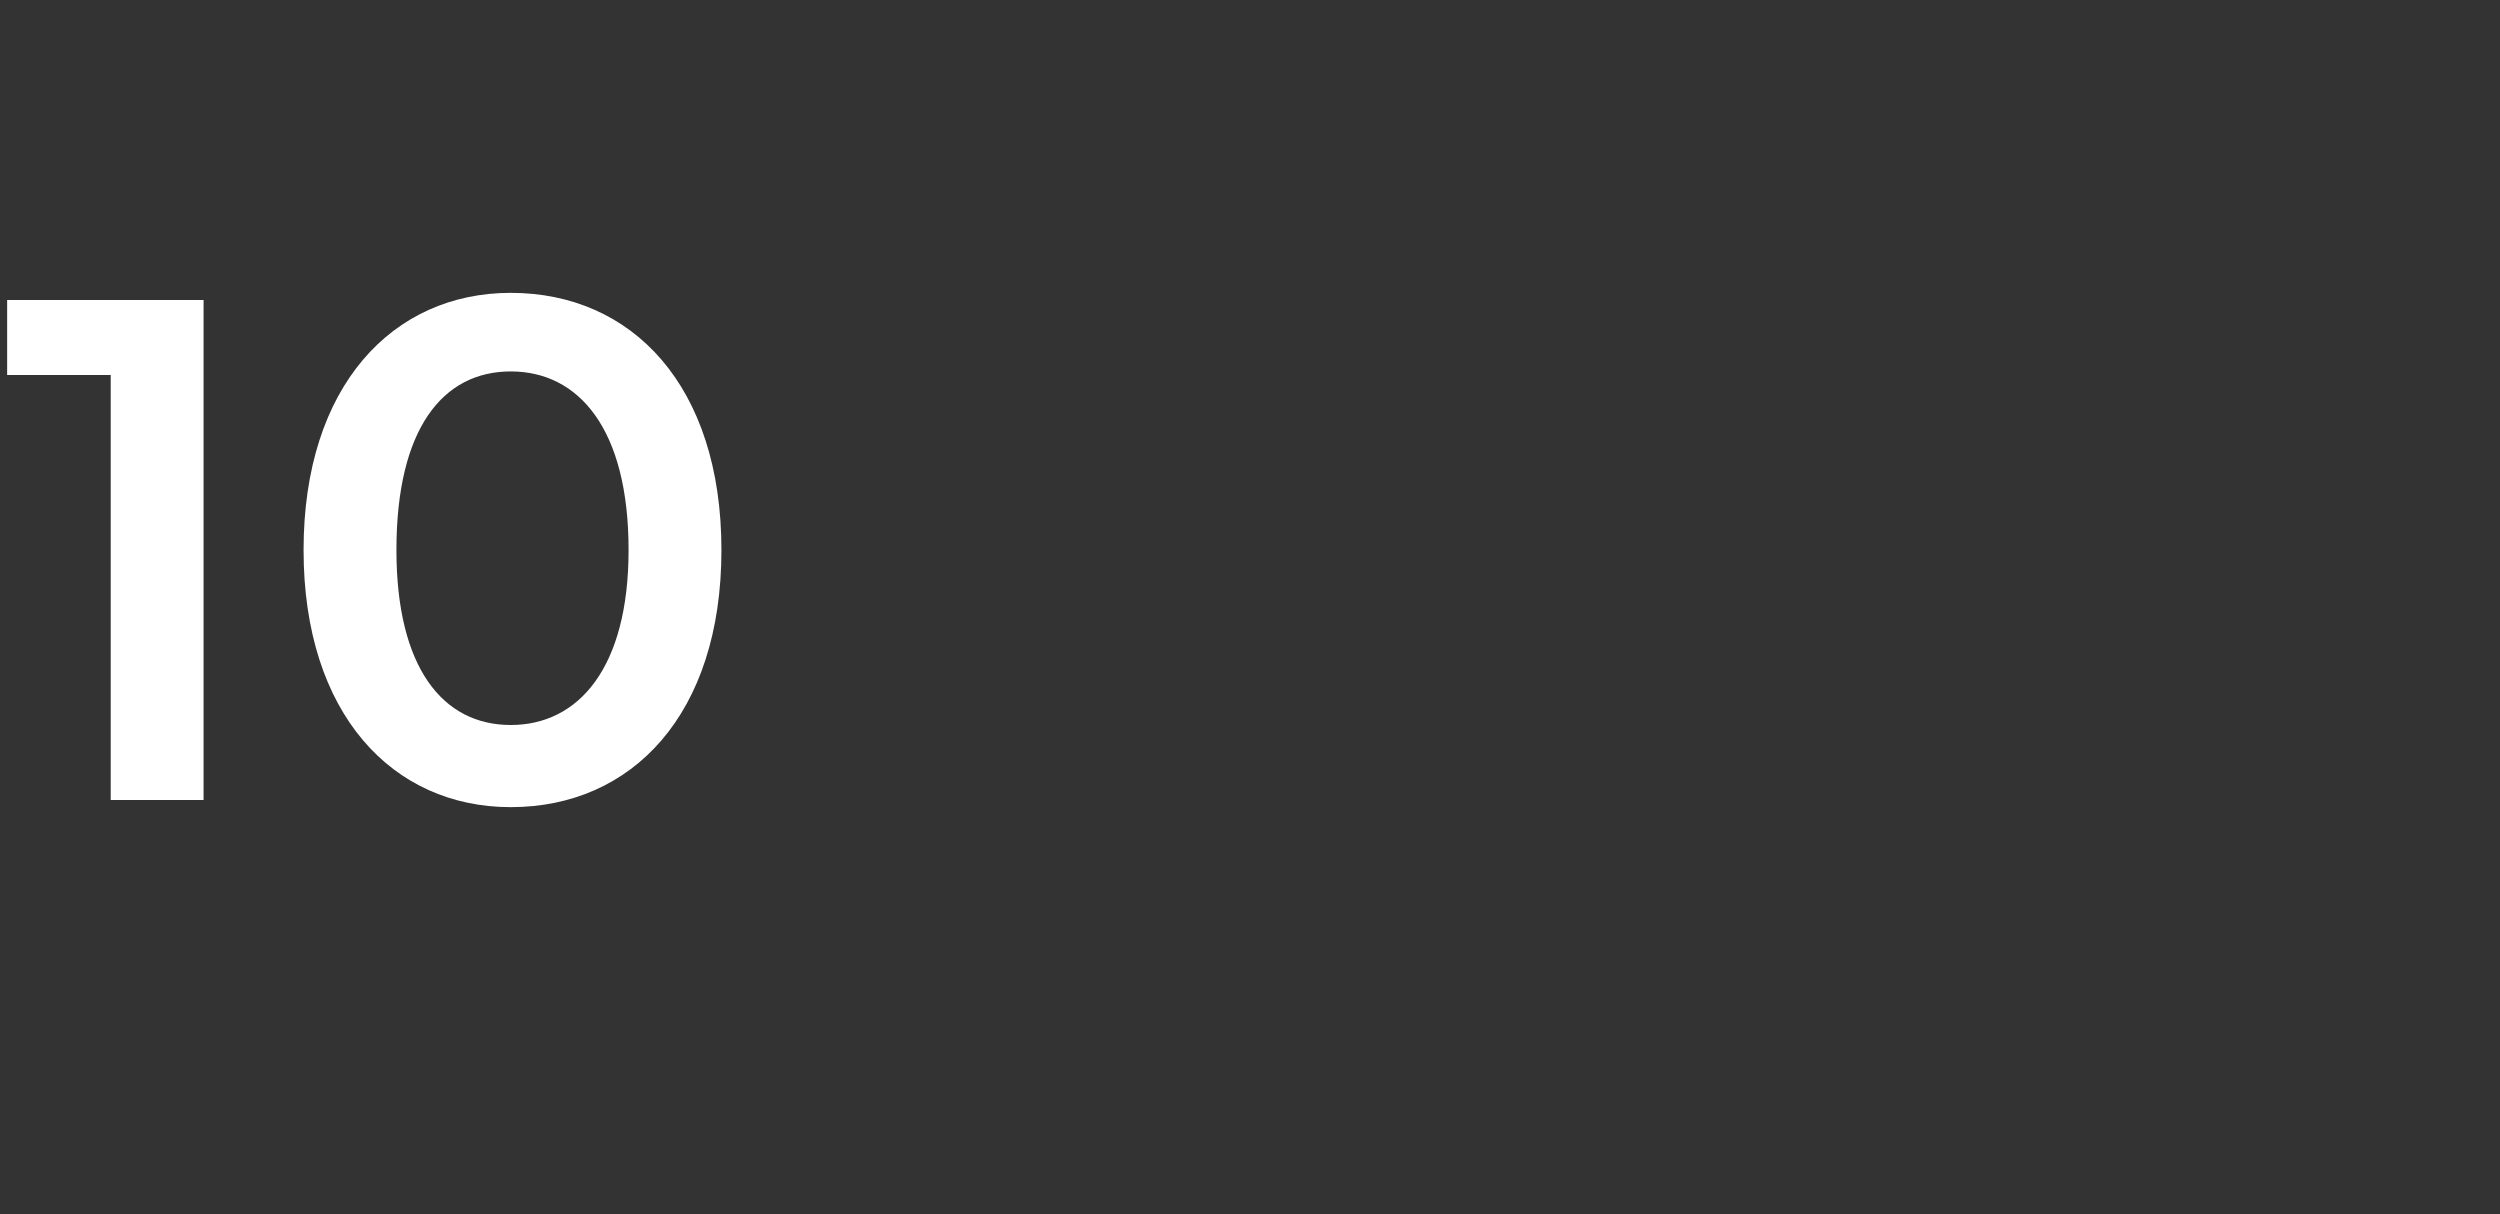 <?xml version="1.0" standalone="no"?><!DOCTYPE svg PUBLIC "-//W3C//DTD SVG 1.1//EN" "http://www.w3.org/Graphics/SVG/1.1/DTD/svg11.dtd"><svg xmlns="http://www.w3.org/2000/svg" version="1.1" width="70px" height="34px" viewBox="0 -3 70 34" style="top:-3px"><rect x="0" y="-3" width="70" height="34" fill="#333333" stroke="none"/><desc>10</desc><defs/><g id="Polygon56150"><path d="m5.7 5.4v14H3.1V7.5H.2V5.4h5.5zm2.8 7c0-4.6 2.5-7.2 5.8-7.2c3.4 0 5.9 2.6 5.9 7.2c0 4.6-2.5 7.2-5.9 7.2c-3.3 0-5.8-2.6-5.8-7.2zm9.1 0c0-3.4-1.4-5-3.3-5c-1.9 0-3.2 1.6-3.2 5c0 3.3 1.3 4.9 3.2 4.9c1.9 0 3.3-1.6 3.3-4.9z" stroke="none" fill="#fff"/></g></svg>
